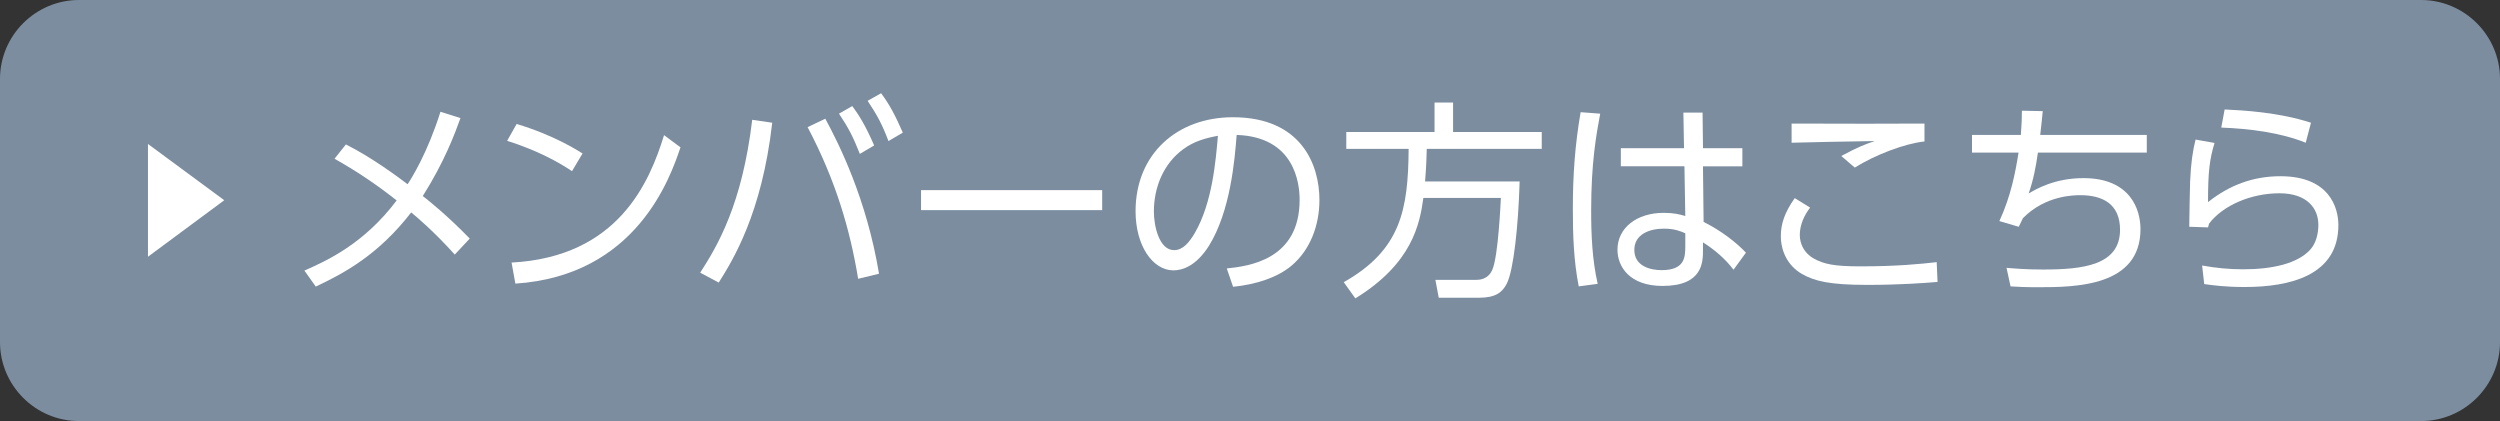 <?xml version="1.0" encoding="utf-8"?>
<!-- Generator: Adobe Illustrator 21.1.0, SVG Export Plug-In . SVG Version: 6.00 Build 0)  -->
<svg version="1.1" xmlns="http://www.w3.org/2000/svg" xmlns:xlink="http://www.w3.org/1999/xlink" x="0px" y="0px"
	 viewBox="0 0 190 32" enable-background="new 0 0 190 32" xml:space="preserve">
<rect x="0" y="0" width="190" height="32" fill="#333333" stroke="none"/>
<g id="スライド">
</g>
<g id="コンテンツ">
	<g>
		<g>
			<g>
				<path fill="#7C8DA0" d="M190,26c0,3.3-2.7,6-6,6H6c-3.3,0-6-2.7-6-6V6c0-3.3,2.7-6,6-6h178c3.3,0,6,2.7,6,6V26z"/>
			</g>
			<g>
				<g>
					<path fill="#FFFFFF" d="M11.245,10.942l5.798,4.276l-5.798,4.294V10.942z"/>
					<path fill="#FFFFFF" d="M26.288,10.976c2.033,1.024,4.034,2.529,4.69,3.025c0.288-0.432,1.505-2.353,2.497-5.506l1.521,0.48
						c-0.432,1.201-1.232,3.346-2.865,5.923c0.496,0.384,1.889,1.504,3.569,3.233l-1.137,1.217
						c-1.552-1.729-2.929-2.897-3.313-3.202c-2.481,3.202-5.042,4.594-7.251,5.634l-0.864-1.216c1.712-0.752,4.53-2.033,7.011-5.33
						c-1.521-1.201-3.009-2.209-4.722-3.169L26.288,10.976z"/>
					<path fill="#FFFFFF" d="M43.473,13.008c-0.945-0.64-2.625-1.584-4.93-2.305l0.72-1.281c2.833,0.849,4.594,1.985,5.01,2.241
						L43.473,13.008z M38.879,19.955c8.1-0.432,10.484-6.098,11.589-9.684l1.249,0.928c-0.769,2.273-3.33,9.748-12.549,10.356
						L38.879,19.955z"/>
					<path fill="#FFFFFF" d="M58.689,9.327c-0.784,6.915-3.009,10.468-4.065,12.149l-1.409-0.752
						c1.329-2.065,3.185-5.186,3.954-11.621L58.689,9.327z M65.22,21.188c-0.625-3.778-1.713-7.491-3.842-11.525l1.345-0.64
						c1.024,1.889,3.137,6.083,4.082,11.781L65.22,21.188z M64.771,8.062c0.432,0.576,0.977,1.393,1.665,2.993l-1.088,0.64
						c-0.512-1.296-0.848-1.953-1.584-3.057L64.771,8.062z M66.964,7.086c0.656,0.88,1.072,1.681,1.649,2.993l-1.089,0.641
						c-0.48-1.265-0.848-1.953-1.584-3.058L66.964,7.086z"/>
					<path fill="#FFFFFF" d="M83.765,14.449v1.521H69.999v-1.521H83.765z"/>
					<path fill="#FFFFFF" d="M93.234,20.403c1.648-0.176,5.538-0.64,5.538-5.218c0-1.265-0.384-4.786-4.786-4.93
						c-0.144,1.857-0.464,5.794-2.113,8.436c-0.944,1.488-1.969,1.856-2.689,1.856c-1.569,0-2.881-1.856-2.881-4.498
						c0-4.354,3.169-7.139,7.395-7.139c5.186,0,6.579,3.585,6.579,6.291c0,1.905-0.688,3.794-2.145,5.01
						c-1.041,0.864-2.641,1.409-4.418,1.584L93.234,20.403z M89.92,11.344c-1.489,1.088-2.225,2.881-2.225,4.738
						c0,1.088,0.4,2.929,1.537,2.929c0.672,0,1.153-0.592,1.569-1.296c1.345-2.305,1.601-5.554,1.761-7.395
						C91.617,10.496,90.737,10.735,89.92,11.344z"/>
					<path fill="#FFFFFF" d="M115.492,13.793c-0.096,3.377-0.464,6.771-0.977,7.763c-0.336,0.657-0.832,1.073-2.128,1.073h-3.042
						l-0.256-1.361h3.121c0.848,0,1.121-0.576,1.201-0.752c0.464-1.024,0.64-5.234,0.656-5.474h-5.891
						c-0.272,1.984-0.848,4.978-5.17,7.635l-0.88-1.232c4.337-2.449,4.898-5.506,4.93-10.132h-4.738v-1.28h6.707V7.791h1.409v2.241
						h6.739v1.28h-8.739c-0.016,0.608-0.032,1.281-0.128,2.481H115.492z"/>
					<path fill="#FFFFFF" d="M121.616,8.639c-0.304,1.601-0.688,3.762-0.688,7.347c0,1.873,0.08,3.761,0.496,5.586l-1.44,0.192
						c-0.384-1.937-0.448-3.922-0.448-5.891c0-2.529,0.16-4.85,0.592-7.347L121.616,8.639z M132.42,11.264v1.376h-2.994l0.048,4.226
						c1.296,0.64,2.481,1.552,3.217,2.337l-0.944,1.296c-0.64-0.848-1.441-1.521-2.321-2.081v0.592c0,0.913-0.016,2.721-3.073,2.721
						c-2.497,0-3.425-1.457-3.425-2.753c0-1.665,1.473-2.801,3.505-2.801c0.8,0,1.201,0.112,1.649,0.24l-0.064-3.778h-4.834v-1.376
						h4.802l-0.048-2.705h1.457l0.032,2.705H132.42z M128.083,17.73c-0.368-0.16-0.816-0.352-1.633-0.352
						c-1.072,0-2.241,0.416-2.241,1.617c0,1.232,1.216,1.536,2.065,1.536c1.745,0,1.809-0.944,1.809-1.809V17.73z"/>
					<path fill="#FFFFFF" d="M137.568,15.777c-0.464,0.608-0.784,1.329-0.784,2.081c0,0.624,0.288,1.345,1.041,1.777
						c0.784,0.448,1.617,0.608,3.553,0.608c2.817,0,4.53-0.176,5.811-0.32l0.064,1.504c-0.977,0.08-2.849,0.224-5.33,0.224
						c-2.897,0-4.018-0.288-4.978-0.832c-1.104-0.641-1.601-1.761-1.601-2.881c0-0.928,0.288-1.793,1.056-2.881L137.568,15.777z
						 M146.26,10.751c-1.504,0.16-3.729,1.008-5.298,1.985l-1.024-0.88c1.296-0.704,1.873-0.912,2.545-1.136
						c-0.64,0-6.083,0.112-6.322,0.128V9.391c2.865,0.016,8.852,0.016,10.1,0V10.751z"/>
					<path fill="#FFFFFF" d="M163.156,10.255V11.6h-8.275c-0.16,1.12-0.336,2.049-0.704,3.105c0.512-0.304,1.953-1.168,4.162-1.168
						c3.585,0,4.338,2.401,4.338,3.874c0,4.354-4.898,4.418-7.795,4.418c-1.024,0-1.552-0.032-2.081-0.064l-0.304-1.409
						c0.56,0.048,1.473,0.128,2.769,0.128c3.042,0,5.858-0.32,5.858-3.025c0-1.969-1.344-2.625-3.009-2.625
						c-0.464,0-2.657,0-4.37,1.745c-0.064,0.128-0.272,0.56-0.32,0.656l-1.472-0.433c0.88-1.904,1.216-3.697,1.457-5.202h-3.538
						v-1.345h3.713c0.064-0.896,0.08-1.216,0.08-1.841l1.584,0.032c-0.064,0.608-0.08,0.88-0.192,1.809H163.156z"/>
					<path fill="#FFFFFF" d="M168.305,10.864c-0.368,1.216-0.496,2.145-0.496,4.498c1.633-1.296,3.425-1.969,5.506-1.969
						c3.713,0,4.402,2.385,4.402,3.713c0,3.842-3.698,4.706-7.123,4.706c-1.473,0-2.417-0.128-3.073-0.224l-0.16-1.409
						c1.072,0.192,2.049,0.288,3.121,0.288c2.209,0,4.13-0.432,5.09-1.488c0.448-0.48,0.624-1.232,0.624-1.889
						c0-1.249-0.848-2.401-2.961-2.401c-2.145,0-4.29,0.913-5.346,2.305c-0.048,0.16-0.064,0.208-0.08,0.288l-1.425-0.048
						c0-0.544,0.048-2.945,0.064-3.426c0.064-1.488,0.208-2.369,0.416-3.201L168.305,10.864z M175.235,10.848
						c-1.905-0.769-4.257-1.072-6.418-1.152l0.256-1.377c1.376,0.064,4.113,0.208,6.562,1.009L175.235,10.848z"/>
				</g>
			</g>
		</g>
	</g>
</g>
<g id="footer">
</g>
<g id="headerナビ">
</g>
<g id="headerロゴ">
</g>
</svg>
